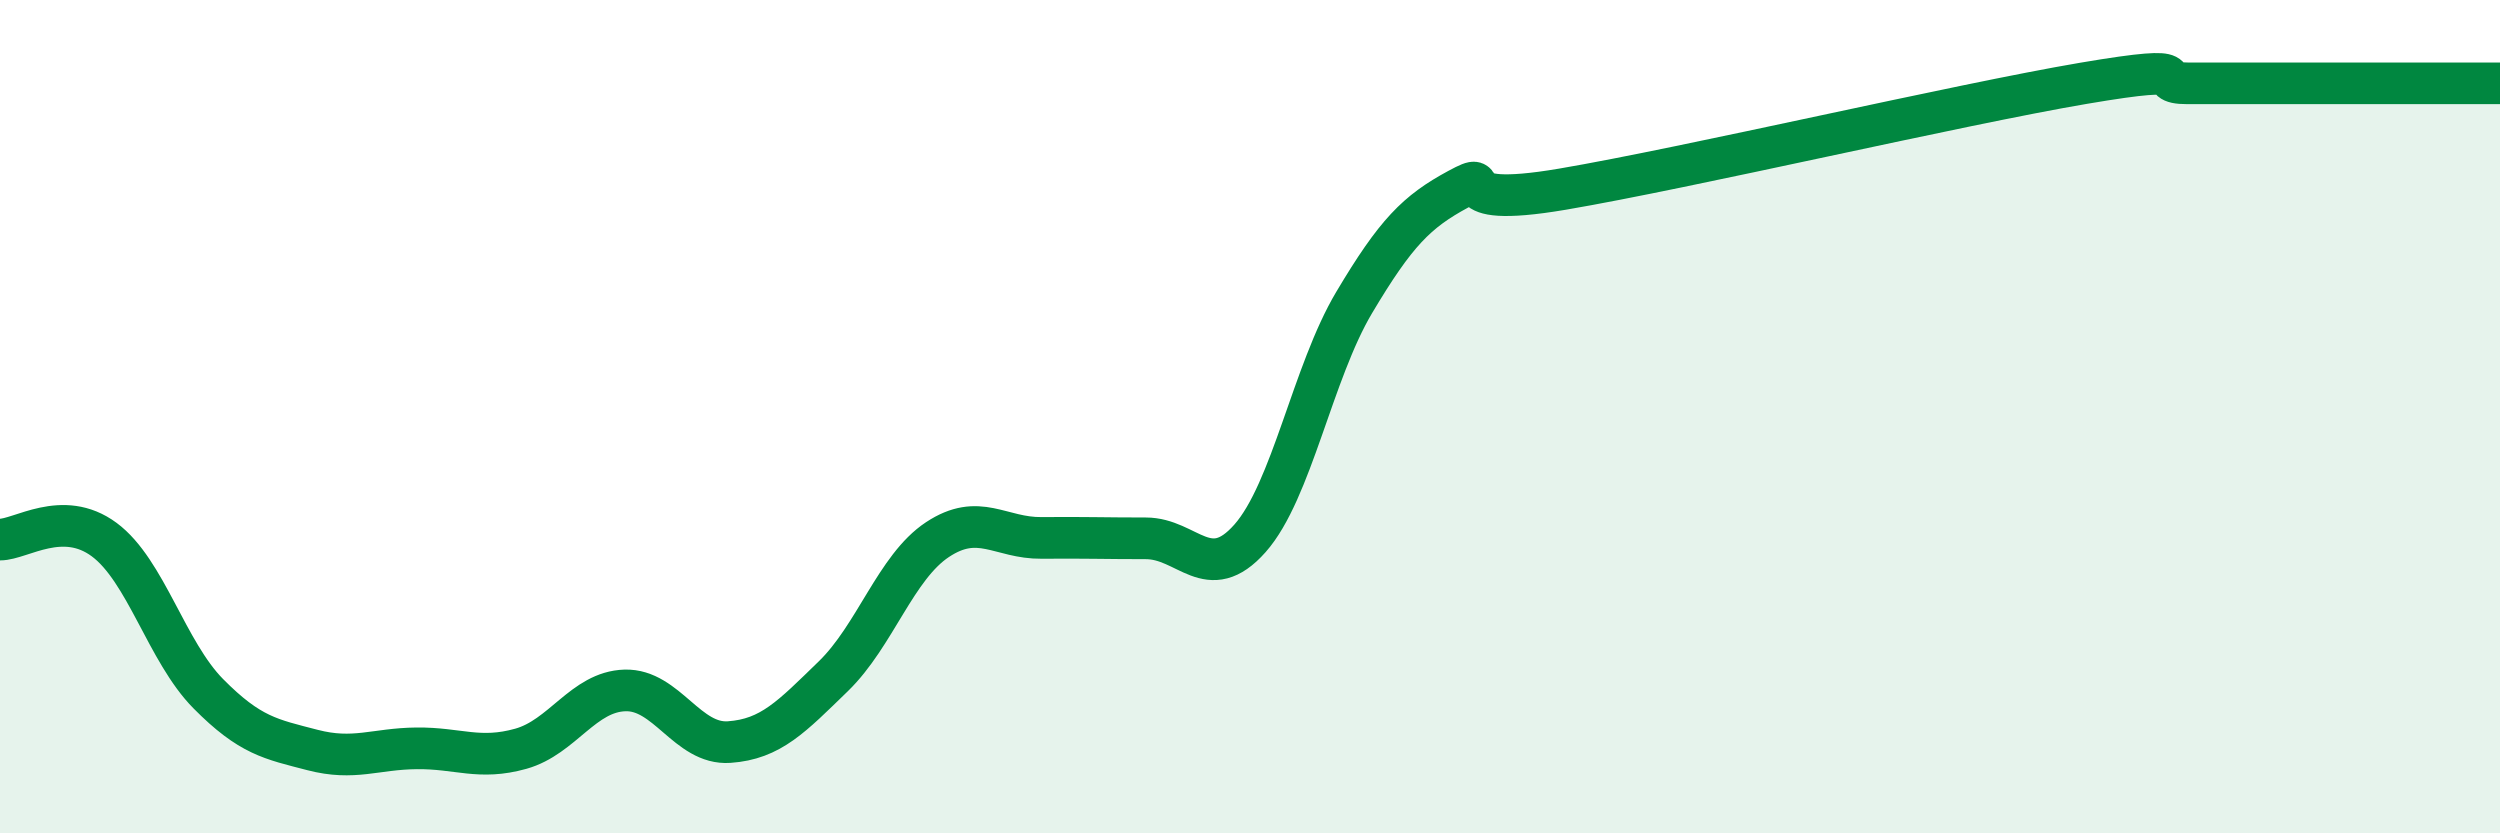 
    <svg width="60" height="20" viewBox="0 0 60 20" xmlns="http://www.w3.org/2000/svg">
      <path
        d="M 0,12.95 C 0.5,12.95 1.5,12.21 2.5,12.95 C 3.5,13.69 4,15.64 5,16.65 C 6,17.66 6.5,17.74 7.5,18 C 8.5,18.26 9,17.97 10,17.96 C 11,17.95 11.5,18.25 12.5,17.97 C 13.5,17.69 14,16.6 15,16.57 C 16,16.54 16.5,17.88 17.5,17.81 C 18.5,17.74 19,17.2 20,16.23 C 21,15.26 21.5,13.61 22.5,12.95 C 23.5,12.29 24,12.92 25,12.91 C 26,12.9 26.5,12.92 27.5,12.92 C 28.5,12.92 29,14.05 30,12.92 C 31,11.79 31.5,8.94 32.5,7.26 C 33.5,5.58 34,5.08 35,4.54 C 36,4 34.5,5.05 37.5,4.54 C 40.5,4.03 47,2.51 50,2 C 53,1.49 51.5,2 52.5,2 C 53.5,2 53.5,2 55,2 C 56.5,2 59,2 60,2L60 20L0 20Z"
        fill="#008740"
        opacity="0.1"
        stroke-linecap="round"
        stroke-linejoin="round"
      />
      <path
        d="M 0,12.95 C 0.5,12.95 1.5,12.21 2.5,12.95 C 3.5,13.69 4,15.64 5,16.65 C 6,17.66 6.5,17.74 7.5,18 C 8.5,18.26 9,17.97 10,17.96 C 11,17.95 11.5,18.25 12.5,17.97 C 13.5,17.69 14,16.6 15,16.57 C 16,16.54 16.5,17.88 17.5,17.81 C 18.5,17.74 19,17.2 20,16.23 C 21,15.26 21.5,13.61 22.5,12.95 C 23.5,12.29 24,12.92 25,12.91 C 26,12.9 26.5,12.92 27.5,12.92 C 28.5,12.92 29,14.05 30,12.92 C 31,11.79 31.5,8.94 32.5,7.26 C 33.5,5.58 34,5.08 35,4.54 C 36,4 34.5,5.05 37.5,4.54 C 40.5,4.03 47,2.51 50,2 C 53,1.49 51.5,2 52.5,2 C 53.5,2 53.5,2 55,2 C 56.5,2 59,2 60,2"
        stroke="#008740"
        stroke-width="1"
        fill="none"
        stroke-linecap="round"
        stroke-linejoin="round"
      />
    </svg>
  
